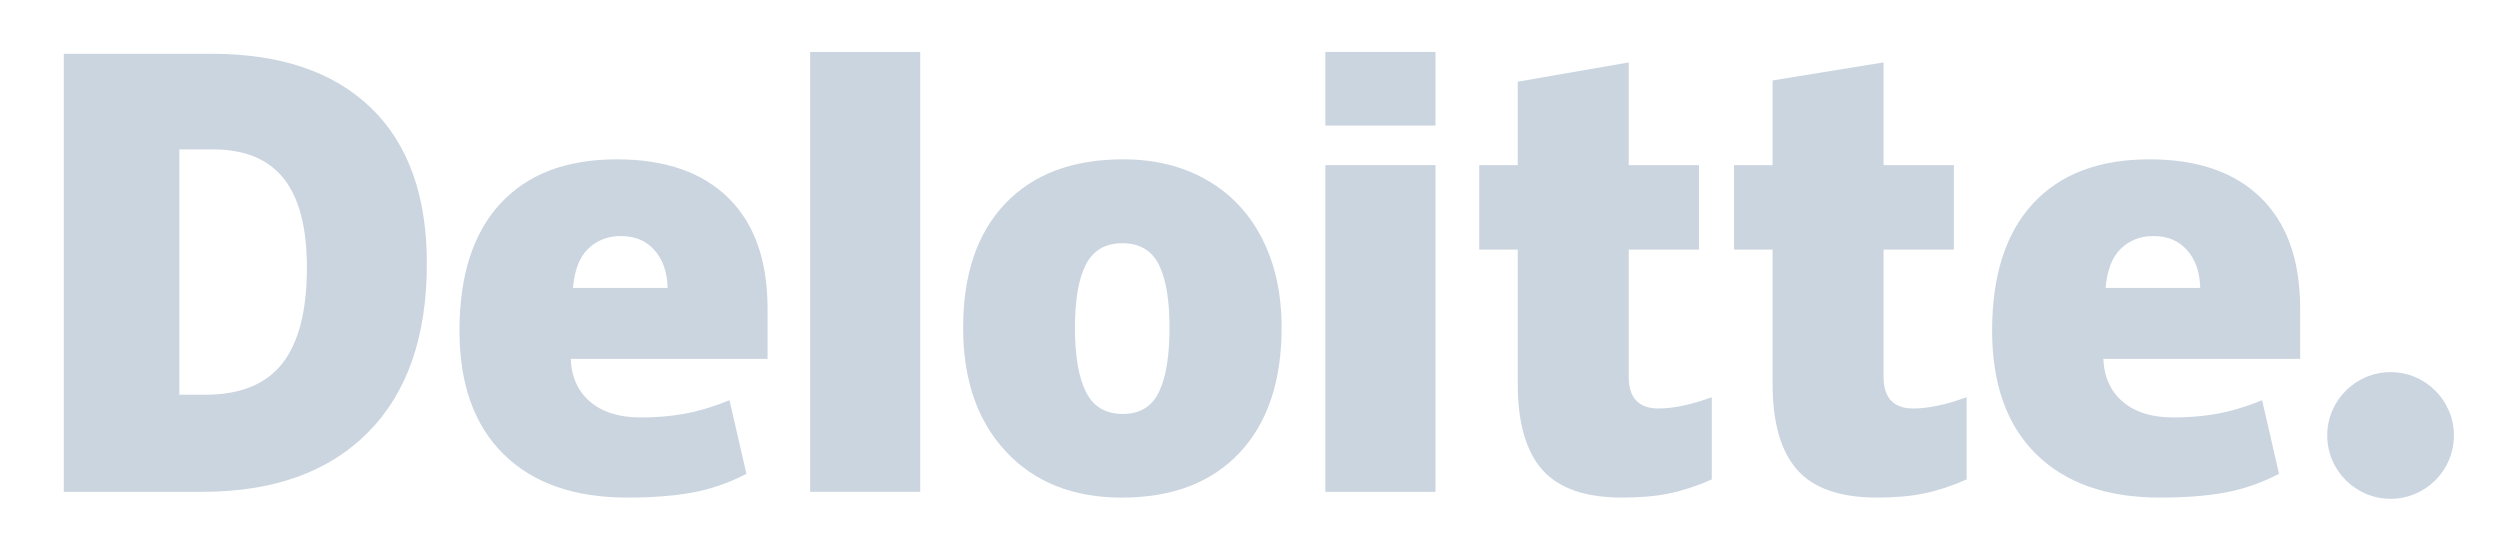 <svg width="117" height="26" viewBox="0 0 117 26" fill="none" xmlns="http://www.w3.org/2000/svg">
<path d="M108.914 20.38C108.914 18.744 110.243 17.416 111.879 17.416C113.515 17.416 114.843 18.744 114.843 20.38C114.843 22.017 113.515 23.344 111.879 23.344C110.243 23.344 108.914 22.017 108.914 20.38Z" fill="#CBD5E0"/>
<path d="M14.363 12.529C14.363 10.651 14 9.258 13.274 8.351C12.548 7.444 11.447 6.991 9.967 6.991H8.393V18.474H9.597C11.241 18.474 12.446 17.987 13.213 17.009C13.979 16.033 14.363 14.539 14.363 12.529ZM19.977 12.334C19.977 15.755 19.057 18.391 17.218 20.241C15.379 22.092 12.793 23.018 9.46 23.018H2.984V2.518H9.912C13.126 2.518 15.607 3.36 17.355 5.042C19.102 6.725 19.977 9.154 19.977 12.334Z" fill="#CBD5E0"/>
<path d="M37.914 23.017H43.067V2.432H37.914V23.017Z" fill="#CBD5E0"/>
<path d="M50.307 15.339C50.307 16.651 50.479 17.653 50.821 18.341C51.164 19.029 51.739 19.373 52.547 19.373C53.346 19.373 53.912 19.029 54.241 18.341C54.571 17.653 54.734 16.651 54.734 15.339C54.734 14.033 54.568 13.049 54.234 12.384C53.9 11.717 53.329 11.383 52.52 11.383C51.73 11.383 51.164 11.716 50.821 12.376C50.479 13.037 50.307 14.025 50.307 15.339ZM59.979 15.339C59.979 17.84 59.324 19.79 58.01 21.189C56.696 22.588 54.858 23.288 52.495 23.288C50.228 23.288 48.424 22.572 47.085 21.141C45.744 19.71 45.074 17.777 45.074 15.339C45.074 12.846 45.73 10.909 47.045 9.528C48.359 8.147 50.202 7.456 52.574 7.456C54.04 7.456 55.337 7.776 56.461 8.415C57.586 9.054 58.454 9.97 59.064 11.162C59.675 12.353 59.979 13.746 59.979 15.339Z" fill="#CBD5E0"/>
<path d="M62.027 23.018H67.181V15.139V7.726H62.027V23.018Z" fill="#CBD5E0"/>
<path d="M62.027 5.877H67.181V2.431H62.027V5.877Z" fill="#CBD5E0"/>
<path d="M77.621 19.117C78.316 19.117 79.145 18.941 80.112 18.59V22.437C79.417 22.743 78.756 22.961 78.128 23.091C77.5 23.222 76.763 23.287 75.92 23.287C74.19 23.287 72.943 22.852 72.177 21.984C71.414 21.116 71.031 19.783 71.031 17.984V11.681H69.227V7.728H71.031V3.823L76.225 2.92V7.728H79.513V11.681H76.225V17.633C76.225 18.622 76.691 19.117 77.621 19.117Z" fill="#CBD5E0"/>
<path d="M89.547 19.117C90.243 19.117 91.072 18.941 92.038 18.59V22.437C91.344 22.743 90.683 22.961 90.055 23.091C89.426 23.222 88.692 23.287 87.847 23.287C86.117 23.287 84.869 22.852 84.105 21.984C83.341 21.116 82.958 19.783 82.958 17.984V11.681H81.152V7.728H82.958V3.764L88.151 2.92V7.728H91.441V11.681H88.151V17.633C88.151 18.622 88.617 19.117 89.547 19.117Z" fill="#CBD5E0"/>
<path d="M98.542 13.476C98.613 12.639 98.852 12.025 99.26 11.633C99.671 11.242 100.177 11.047 100.782 11.047C101.443 11.047 101.968 11.266 102.357 11.709C102.749 12.149 102.953 12.738 102.97 13.476H98.542ZM105.81 9.259C104.585 8.058 102.847 7.457 100.599 7.457C98.235 7.457 96.417 8.147 95.142 9.528C93.868 10.909 93.231 12.891 93.231 15.473C93.231 17.974 93.919 19.902 95.294 21.256C96.669 22.61 98.6 23.287 101.087 23.287C102.281 23.287 103.309 23.206 104.17 23.044C105.026 22.883 105.855 22.593 106.658 22.175L105.867 18.729C105.282 18.967 104.727 19.151 104.202 19.272C103.443 19.448 102.611 19.536 101.705 19.536C100.712 19.536 99.928 19.293 99.353 18.808C98.778 18.321 98.472 17.65 98.437 16.796H107.648V14.448C107.648 12.189 107.036 10.459 105.81 9.259Z" fill="#CBD5E0"/>
<path d="M26.816 13.476C26.886 12.639 27.125 12.025 27.534 11.633C27.943 11.242 28.45 11.047 29.056 11.047C29.715 11.047 30.24 11.266 30.631 11.709C31.023 12.149 31.226 12.738 31.244 13.476H26.816ZM34.084 9.259C32.858 8.058 31.121 7.457 28.872 7.457C26.508 7.457 24.69 8.147 23.416 9.528C22.142 10.909 21.504 12.891 21.504 15.473C21.504 17.974 22.192 19.902 23.568 21.256C24.942 22.61 26.873 23.287 29.36 23.287C30.554 23.287 31.582 23.206 32.443 23.044C33.299 22.883 34.128 22.593 34.933 22.175L34.14 18.729C33.556 18.967 33 19.151 32.476 19.272C31.716 19.448 30.884 19.536 29.979 19.536C28.986 19.536 28.201 19.293 27.626 18.808C27.051 18.321 26.745 17.65 26.71 16.796H35.922V14.448C35.922 12.189 35.309 10.459 34.084 9.259Z" fill="#CBD5E0"/>
</svg>
